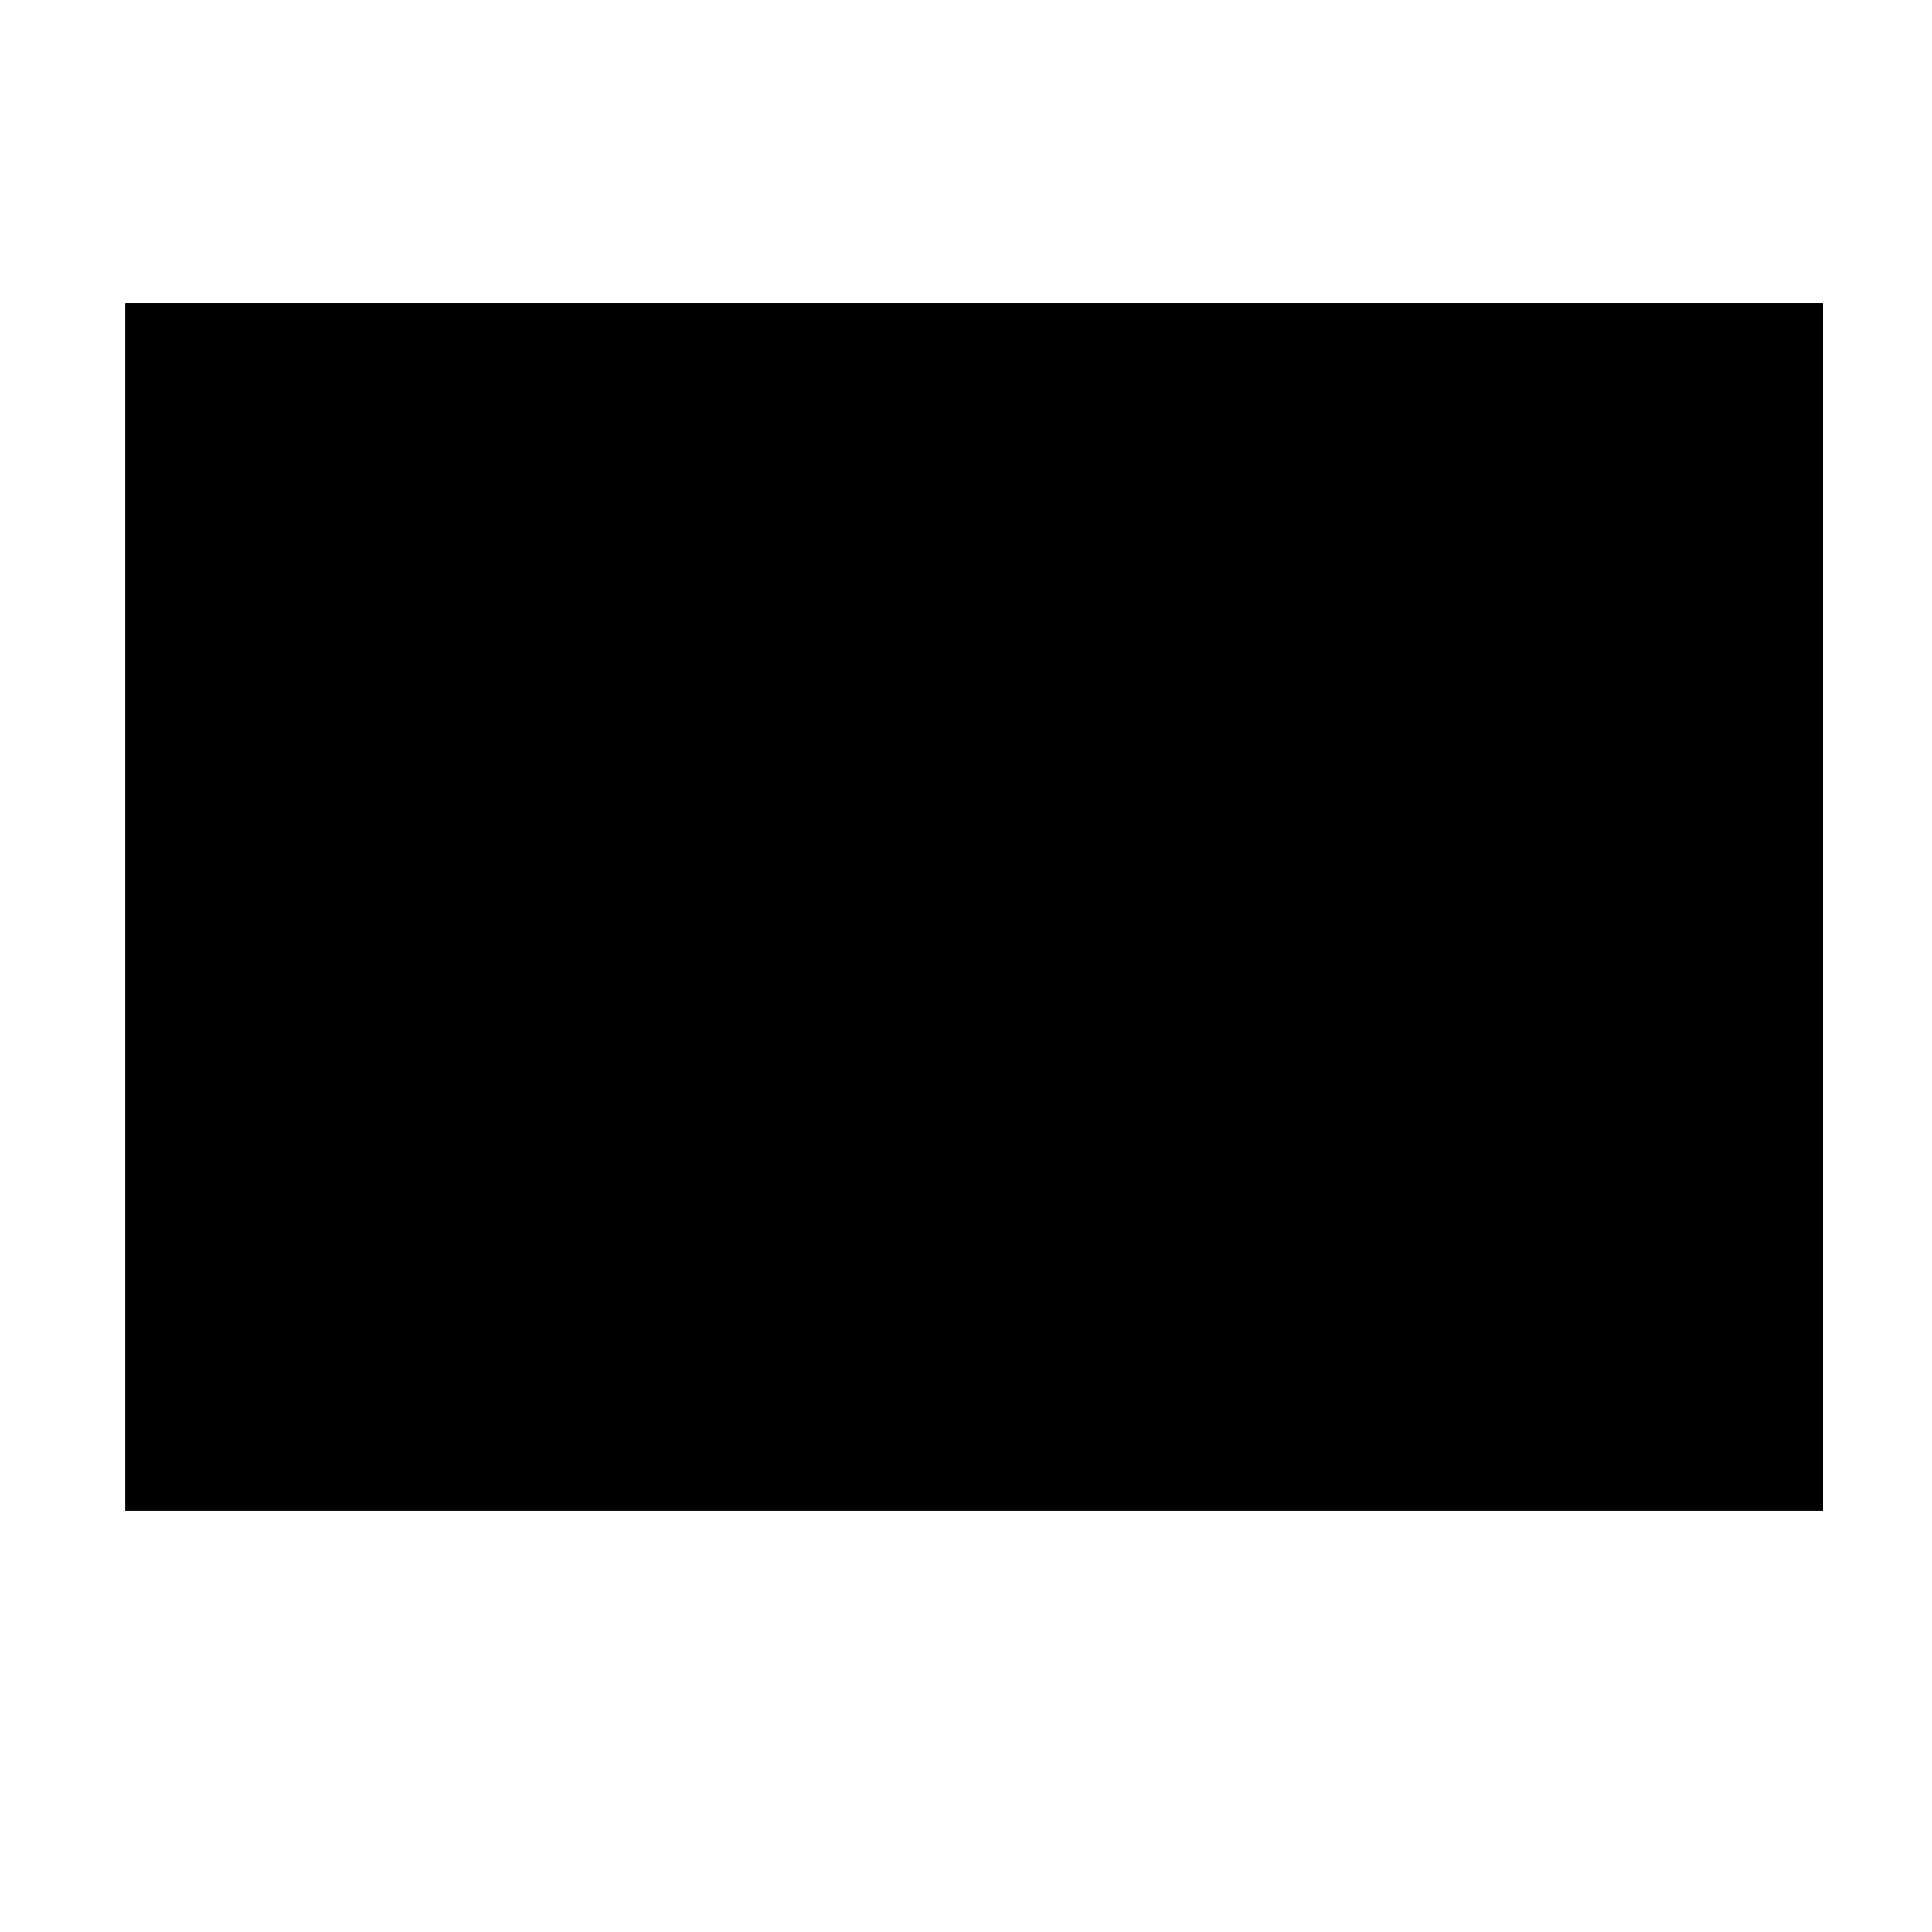 <?xml version="1.0" encoding="utf-8"?>
<!-- Generator: Adobe Illustrator 16.0.0, SVG Export Plug-In . SVG Version: 6.00 Build 0)  -->
<!DOCTYPE svg PUBLIC "-//W3C//DTD SVG 1.1//EN" "http://www.w3.org/Graphics/SVG/1.1/DTD/svg11.dtd">
<svg version="1.1" id="Ebene_1" xmlns="http://www.w3.org/2000/svg" xmlns:xlink="http://www.w3.org/1999/xlink" x="0px" y="0px"
	 width="300px" height="300px" viewBox="145 61.5 300 300" enable-background="new 145 61.5 300 300" xml:space="preserve">
<g>
	<g>
		<defs>
			<rect id="SVGID_1_" x="164.5" y="108.645" width="263.574" height="187.412"/>
		</defs>
		<clipPath id="SVGID_2_">
			<use xlink:href="#SVGID_1_"  overflow="visible"/>
		</clipPath>
		<g clip-path="url(#SVGID_2_)">
			<g>
				<defs>
					<rect id="SVGID_3_" x="164.525" y="109.003" width="263.246" height="187.028"/>
				</defs>
				<clipPath id="SVGID_4_">
					<use xlink:href="#SVGID_3_"  overflow="visible"/>
				</clipPath>
				<g clip-path="url(#SVGID_4_)">
					<g>
						<defs>
							<rect id="SVGID_5_" x="163.681" y="108.645" width="265.21" height="187.412"/>
						</defs>
						<clipPath id="SVGID_6_">
							<use xlink:href="#SVGID_5_"  overflow="visible"/>
						</clipPath>
						<polyline clip-path="url(#SVGID_6_)" fill="#FDE200" points="316.401,260.905 164.5,260.905 316.401,109.003 316.401,260.905 
													"/>
					</g>
				</g>
			</g>
		</g>
		<g clip-path="url(#SVGID_2_)">
			<g>
				<defs>
					<rect id="SVGID_7_" x="164.5" y="108.645" width="263.574" height="187.412"/>
				</defs>
				<clipPath id="SVGID_8_">
					<use xlink:href="#SVGID_7_"  overflow="visible"/>
				</clipPath>
				<g clip-path="url(#SVGID_8_)">
					<g>
						<defs>
							<rect id="SVGID_9_" x="163.681" y="108.645" width="265.21" height="187.412"/>
						</defs>
						<defs>
							<rect id="SVGID_10_" x="163.681" y="108.645" width="265.21" height="187.412"/>
						</defs>
						<defs>
							<rect id="SVGID_11_" x="163.681" y="108.645" width="265.21" height="187.412"/>
						</defs>
						<clipPath id="SVGID_12_">
							<use xlink:href="#SVGID_9_"  overflow="visible"/>
						</clipPath>
						<clipPath id="SVGID_13_" clip-path="url(#SVGID_12_)">
							<use xlink:href="#SVGID_10_"  overflow="visible"/>
						</clipPath>
						<clipPath id="SVGID_14_" clip-path="url(#SVGID_13_)">
							<use xlink:href="#SVGID_11_"  overflow="visible"/>
						</clipPath>
						<path clip-path="url(#SVGID_14_)" d="M427.771,239.4c0,12.927-9.497,22.238-21.321,22.238
							c-11.763,0-21.319-9.312-21.319-22.238c0-12.926,9.557-22.24,21.319-22.24C418.274,217.16,427.771,226.475,427.771,239.4
							 M388.071,239.4c0,11.457,8.333,19.605,18.379,19.605c10.172,0,18.38-8.148,18.38-19.605s-8.208-19.604-18.38-19.604
							C396.402,219.796,388.071,227.943,388.071,239.4z"/>
						<polyline clip-path="url(#SVGID_14_)" points="303.214,218.02 300.648,220.584 300.648,220.652 315.168,220.652 
							315.168,260.904 318.109,260.904 318.109,220.652 332.69,220.652 332.69,218.02 303.214,218.02 						"/>
						<path clip-path="url(#SVGID_14_)" d="M367.206,229.536c0-7.413-5.943-11.517-13.232-11.517h-13.43l-2.807,2.808v40.077h2.941
							v-19.605h10.782l13.54,19.605h3.369l-13.602-19.605C361.998,240.933,367.206,236.644,367.206,229.536 M340.679,238.666
							v-18.014h13.295c5.819,0,10.291,2.941,10.291,8.884c0,5.881-4.287,9.13-10.537,9.13H340.679z"/>
					</g>
				</g>
				<g clip-path="url(#SVGID_8_)">
					<g>
						<defs>
							<rect id="SVGID_15_" x="164.5" y="108.645" width="263.574" height="187.412"/>
						</defs>
						<clipPath id="SVGID_16_">
							<use xlink:href="#SVGID_15_"  overflow="visible"/>
						</clipPath>
						<g clip-path="url(#SVGID_16_)">
							<g>
								<defs>
									<rect id="SVGID_17_" x="164.525" y="109.003" width="263.246" height="187.028"/>
								</defs>
								<clipPath id="SVGID_18_">
									<use xlink:href="#SVGID_17_"  overflow="visible"/>
								</clipPath>
								<g clip-path="url(#SVGID_18_)">
									<g>
										<defs>
											<rect id="SVGID_19_" x="163.681" y="108.645" width="265.21" height="187.412"/>
										</defs>
										<defs>
											<rect id="SVGID_20_" x="163.681" y="108.645" width="265.21" height="187.412"/>
										</defs>
										<clipPath id="SVGID_21_">
											<use xlink:href="#SVGID_19_"  overflow="visible"/>
										</clipPath>
										<clipPath id="SVGID_22_" clip-path="url(#SVGID_21_)">
											<use xlink:href="#SVGID_20_"  overflow="visible"/>
										</clipPath>
										<polyline clip-path="url(#SVGID_22_)" points="374.747,221.13 374.747,260.904 377.687,260.904 377.687,218.189 
											374.747,221.13 										"/>
										<polyline clip-path="url(#SVGID_22_)" points="165,295.275 178.167,295.275 178.167,295.713 164.5,295.713 164.5,273.819 
											165,273.819 165,295.275 										"/>
									</g>
								</g>
							</g>
						</g>
						<g clip-path="url(#SVGID_16_)">
							<g>
								<defs>
									<rect id="SVGID_23_" x="164.5" y="108.645" width="263.574" height="187.412"/>
								</defs>
								<clipPath id="SVGID_24_">
									<use xlink:href="#SVGID_23_"  overflow="visible"/>
								</clipPath>
								<g clip-path="url(#SVGID_24_)">
									<g>
										<defs>
											<rect id="SVGID_25_" x="163.681" y="108.645" width="265.21" height="187.412"/>
										</defs>
										<defs>
											<rect id="SVGID_26_" x="163.681" y="108.645" width="265.21" height="187.412"/>
										</defs>
										<defs>
											<rect id="SVGID_27_" x="163.681" y="108.645" width="265.21" height="187.412"/>
										</defs>
										<defs>
											<rect id="SVGID_28_" x="163.681" y="108.645" width="265.21" height="187.412"/>
										</defs>
										<defs>
											<rect id="SVGID_29_" x="163.681" y="108.645" width="265.21" height="187.412"/>
										</defs>
										<defs>
											<rect id="SVGID_30_" x="163.681" y="108.645" width="265.21" height="187.412"/>
										</defs>
										<defs>
											<rect id="SVGID_31_" x="163.681" y="108.645" width="265.21" height="187.412"/>
										</defs>
										<defs>
											<rect id="SVGID_32_" x="163.681" y="108.645" width="265.21" height="187.412"/>
										</defs>
										<defs>
											<rect id="SVGID_33_" x="163.681" y="108.645" width="265.21" height="187.412"/>
										</defs>
										<defs>
											<rect id="SVGID_34_" x="163.681" y="108.645" width="265.21" height="187.412"/>
										</defs>
										<defs>
											<rect id="SVGID_35_" x="163.681" y="108.645" width="265.21" height="187.412"/>
										</defs>
										<clipPath id="SVGID_36_">
											<use xlink:href="#SVGID_25_"  overflow="visible"/>
										</clipPath>
										<clipPath id="SVGID_37_" clip-path="url(#SVGID_36_)">
											<use xlink:href="#SVGID_26_"  overflow="visible"/>
										</clipPath>
										<clipPath id="SVGID_38_" clip-path="url(#SVGID_37_)">
											<use xlink:href="#SVGID_27_"  overflow="visible"/>
										</clipPath>
										<clipPath id="SVGID_39_" clip-path="url(#SVGID_38_)">
											<use xlink:href="#SVGID_28_"  overflow="visible"/>
										</clipPath>
										<clipPath id="SVGID_40_" clip-path="url(#SVGID_39_)">
											<use xlink:href="#SVGID_29_"  overflow="visible"/>
										</clipPath>
										<clipPath id="SVGID_41_" clip-path="url(#SVGID_40_)">
											<use xlink:href="#SVGID_30_"  overflow="visible"/>
										</clipPath>
										<clipPath id="SVGID_42_" clip-path="url(#SVGID_41_)">
											<use xlink:href="#SVGID_31_"  overflow="visible"/>
										</clipPath>
										<clipPath id="SVGID_43_" clip-path="url(#SVGID_42_)">
											<use xlink:href="#SVGID_32_"  overflow="visible"/>
										</clipPath>
										<clipPath id="SVGID_44_" clip-path="url(#SVGID_43_)">
											<use xlink:href="#SVGID_33_"  overflow="visible"/>
										</clipPath>
										<clipPath id="SVGID_45_" clip-path="url(#SVGID_44_)">
											<use xlink:href="#SVGID_34_"  overflow="visible"/>
										</clipPath>
										<clipPath id="SVGID_46_" clip-path="url(#SVGID_45_)">
											<use xlink:href="#SVGID_35_"  overflow="visible"/>
										</clipPath>
										<rect x="180.972" y="273.819" clip-path="url(#SVGID_46_)" width="0.5" height="21.894"/>
										<path clip-path="url(#SVGID_46_)" d="M203.962,276.572l-0.282,0.343c-1.908-1.97-4.597-3.065-7.412-3.065
											c-5.724,0-10.353,4.566-10.353,10.854c0,6.316,4.629,10.853,10.383,10.853c2.971,0,5.849-1.189,7.913-3.785v-6.817h-8.632
											v-0.438h9.133v7.35c-2.127,2.877-5.223,4.16-8.414,4.16c-6.068,0-10.884-4.754-10.884-11.321
											c0-6.568,4.816-11.291,10.854-11.291C199.209,273.413,201.991,274.539,203.962,276.572"/>
										<polyline clip-path="url(#SVGID_46_)" points="224.953,295.713 224.453,295.713 224.453,284.797 209.659,284.797 
											209.659,295.713 209.159,295.713 209.159,273.819 209.659,273.819 209.659,284.328 224.453,284.328 224.453,273.819 
											224.953,273.819 224.953,295.713 										"/>
										<polyline clip-path="url(#SVGID_46_)" points="243.943,274.258 236.124,274.258 236.124,295.713 235.624,295.713 
											235.624,274.258 227.805,274.258 227.805,273.819 243.943,273.819 243.943,274.258 										"/>
										<rect x="246.994" y="273.819" clip-path="url(#SVGID_46_)" width="0.5" height="21.894"/>
										<polyline clip-path="url(#SVGID_46_)" points="269.167,295.713 268.637,295.713 253.155,274.57 253.155,295.713 
											252.654,295.713 252.654,273.819 253.186,273.819 268.667,294.931 268.667,273.819 269.167,273.819 269.167,295.713 
																					"/>
										<path clip-path="url(#SVGID_46_)" d="M291.523,276.572l-0.281,0.343c-1.908-1.97-4.596-3.065-7.412-3.065
											c-5.724,0-10.353,4.566-10.353,10.854c0,6.316,4.629,10.853,10.384,10.853c2.972,0,5.849-1.189,7.913-3.785v-6.817h-8.632
											v-0.438h9.133v7.35c-2.126,2.877-5.223,4.16-8.413,4.16c-6.067,0-10.884-4.754-10.884-11.321
											c0-6.568,4.817-11.291,10.854-11.291C286.77,273.413,289.552,274.539,291.523,276.572"/>
										<polyline clip-path="url(#SVGID_46_)" points="318.668,274.258 305.188,274.258 305.188,284.328 317.136,284.328 
											317.136,284.797 305.188,284.797 305.188,295.713 304.688,295.713 304.688,273.819 318.668,273.819 318.668,274.258 
																					"/>
										<path clip-path="url(#SVGID_46_)" d="M341.774,284.704c0,6.567-4.816,11.321-10.854,11.321
											c-5.973,0-10.821-4.754-10.821-11.321c0-6.568,4.848-11.291,10.821-11.291
											C336.958,273.413,341.774,278.136,341.774,284.704 M320.601,284.704c0,6.316,4.69,10.853,10.321,10.853
											c5.692,0,10.353-4.536,10.353-10.853c0-6.288-4.66-10.854-10.353-10.854C325.291,273.85,320.601,278.416,320.601,284.704z
											"/>
										<path clip-path="url(#SVGID_46_)" d="M360.383,279.387c0,3.815-2.94,5.817-6.882,5.817h-0.25l7.569,10.509h-0.563
											l-7.568-10.509h-6.631v10.509h-0.5v-21.894h8.225C357.224,273.819,360.383,275.57,360.383,279.387 M346.058,274.258
											v10.508h7.443c3.723,0,6.381-1.813,6.381-5.379s-2.846-5.129-6.1-5.129H346.058z"/>
										<polyline clip-path="url(#SVGID_46_)" points="378.708,286.955 378.708,295.713 378.208,295.713 378.208,286.955 
											369.982,273.819 370.545,273.819 378.458,286.486 386.371,273.819 386.934,273.819 378.708,286.955 										"/>
									</g>
								</g>
								<g clip-path="url(#SVGID_24_)">
									<g>
										<defs>
											<rect id="SVGID_47_" x="164.5" y="108.645" width="263.574" height="187.412"/>
										</defs>
										<clipPath id="SVGID_48_">
											<use xlink:href="#SVGID_47_"  overflow="visible"/>
										</clipPath>
										<g clip-path="url(#SVGID_48_)">
											<g>
												<defs>
													<rect id="SVGID_49_" x="164.525" y="109.003" width="263.246" height="187.028"/>
												</defs>
												<clipPath id="SVGID_50_">
													<use xlink:href="#SVGID_49_"  overflow="visible"/>
												</clipPath>
												<g clip-path="url(#SVGID_50_)">
													<g>
														<defs>
															<rect id="SVGID_51_" x="163.681" y="108.645" width="265.21" height="187.412"/>
														</defs>
														<defs>
															<rect id="SVGID_52_" x="163.681" y="108.645" width="265.21" height="187.412"/>
														</defs>
														<clipPath id="SVGID_53_">
															<use xlink:href="#SVGID_51_"  overflow="visible"/>
														</clipPath>
														<clipPath id="SVGID_54_" clip-path="url(#SVGID_53_)">
															<use xlink:href="#SVGID_52_"  overflow="visible"/>
														</clipPath>
														<path clip-path="url(#SVGID_54_)" d="M408.378,284.704c0,6.567-4.816,11.321-10.853,11.321
															c-5.973,0-10.822-4.754-10.822-11.321c0-6.568,4.85-11.291,10.822-11.291
															C403.562,273.413,408.378,278.136,408.378,284.704 M387.205,284.704c0,6.316,4.69,10.853,10.32,10.853
															c5.692,0,10.353-4.536,10.353-10.853c0-6.288-4.66-10.854-10.353-10.854
															C391.896,273.85,387.205,278.416,387.205,284.704z"/>
														<path clip-path="url(#SVGID_54_)" d="M427.771,287.894c0,5.129-3.253,8.163-7.914,8.163
															c-4.627,0-7.88-3.034-7.88-8.163v-14.074h0.5v14.074c0,4.849,3.033,7.725,7.381,7.725s7.412-2.876,7.412-7.725
															v-14.074h0.501V287.894"/>
													</g>
												</g>
											</g>
										</g>
									</g>
								</g>
							</g>
						</g>
					</g>
				</g>
			</g>
		</g>
	</g>
</g>
</svg>
